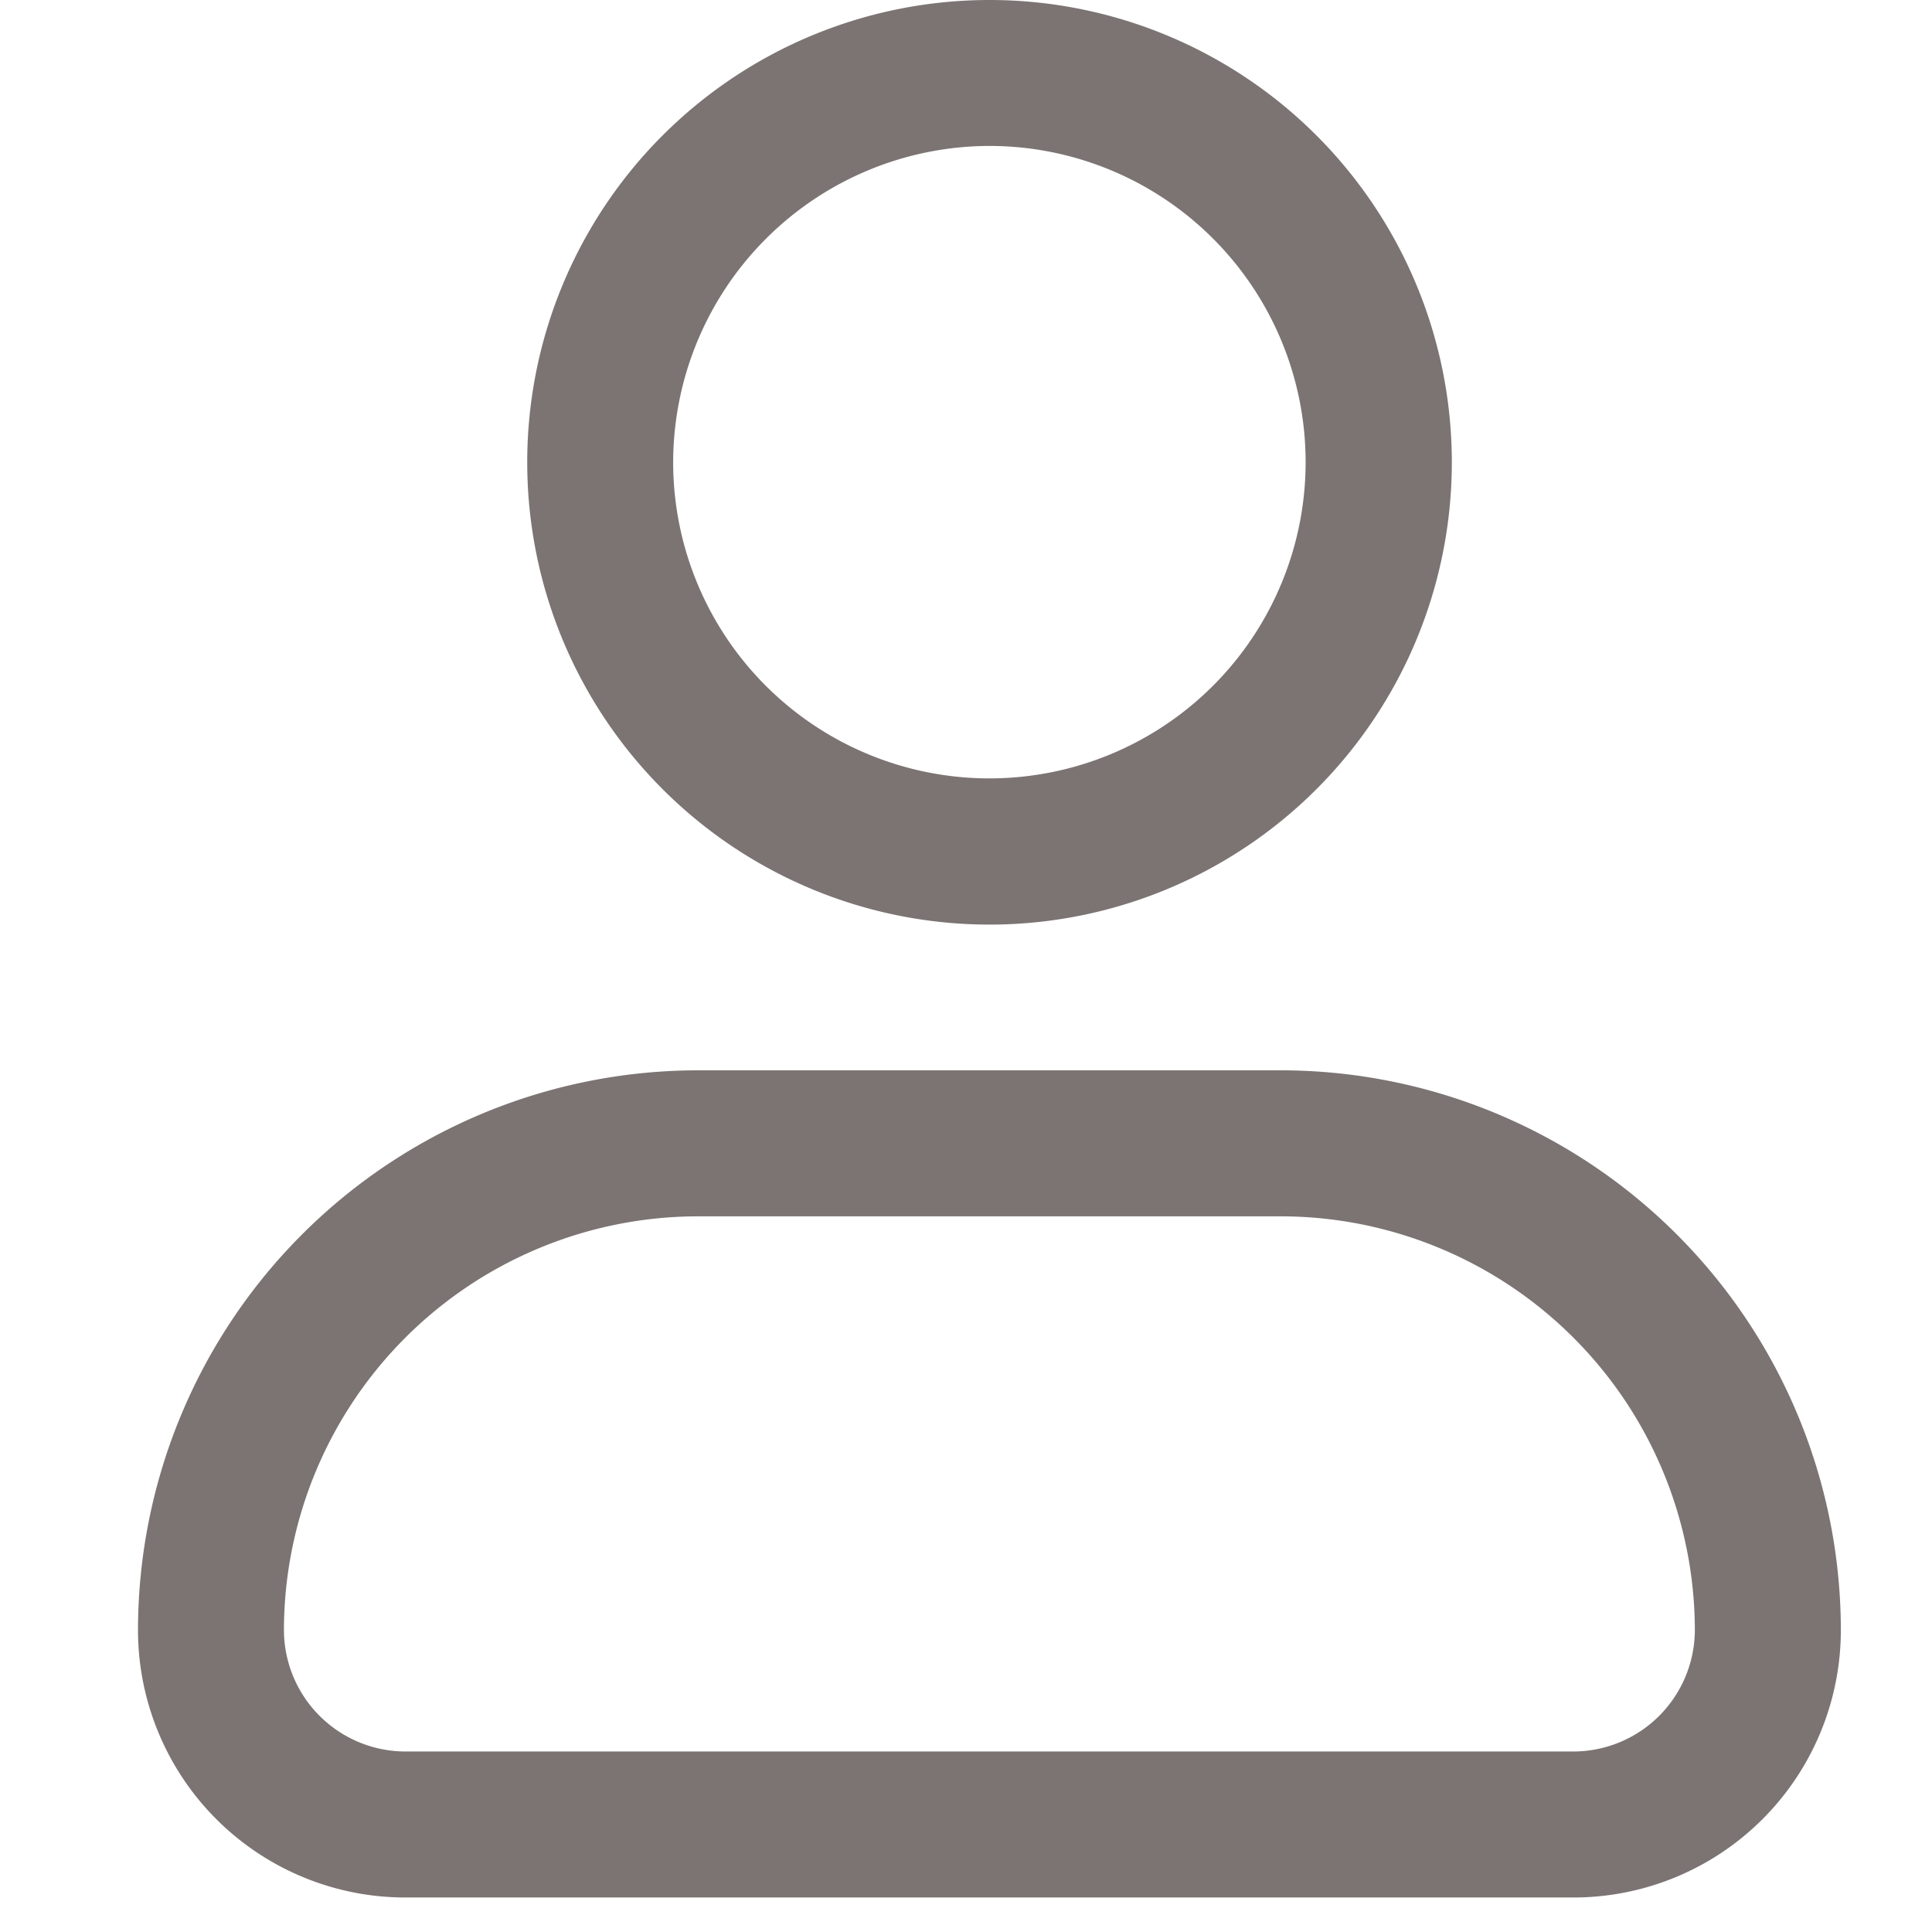 <svg xmlns="http://www.w3.org/2000/svg" width="28" height="28" viewBox="0 0 28 28"><g transform="translate(6932 -210)"><rect width="28" height="28" transform="translate(-6932 210)" fill="#fff" opacity="0"/><path d="M3.878,27.5A3.876,3.876,0,0,1,0,23.621a8.119,8.119,0,0,1,8.109-8.109H16.57a8.119,8.119,0,0,1,8.109,8.109A3.876,3.876,0,0,1,20.8,27.5ZM2.115,23.621a1.764,1.764,0,0,0,1.763,1.763H20.8a1.764,1.764,0,0,0,1.763-1.763,6.006,6.006,0,0,0-5.994-5.993H8.109A6.006,6.006,0,0,0,2.115,23.621ZM5.641,6.7a6.7,6.7,0,1,1,6.7,6.7A6.7,6.7,0,0,1,5.641,6.7Zm2.115,0A4.583,4.583,0,1,0,12.34,2.115,4.592,4.592,0,0,0,7.756,6.7Z" transform="translate(-6930 210)" fill="#7b7473"/></g></svg>